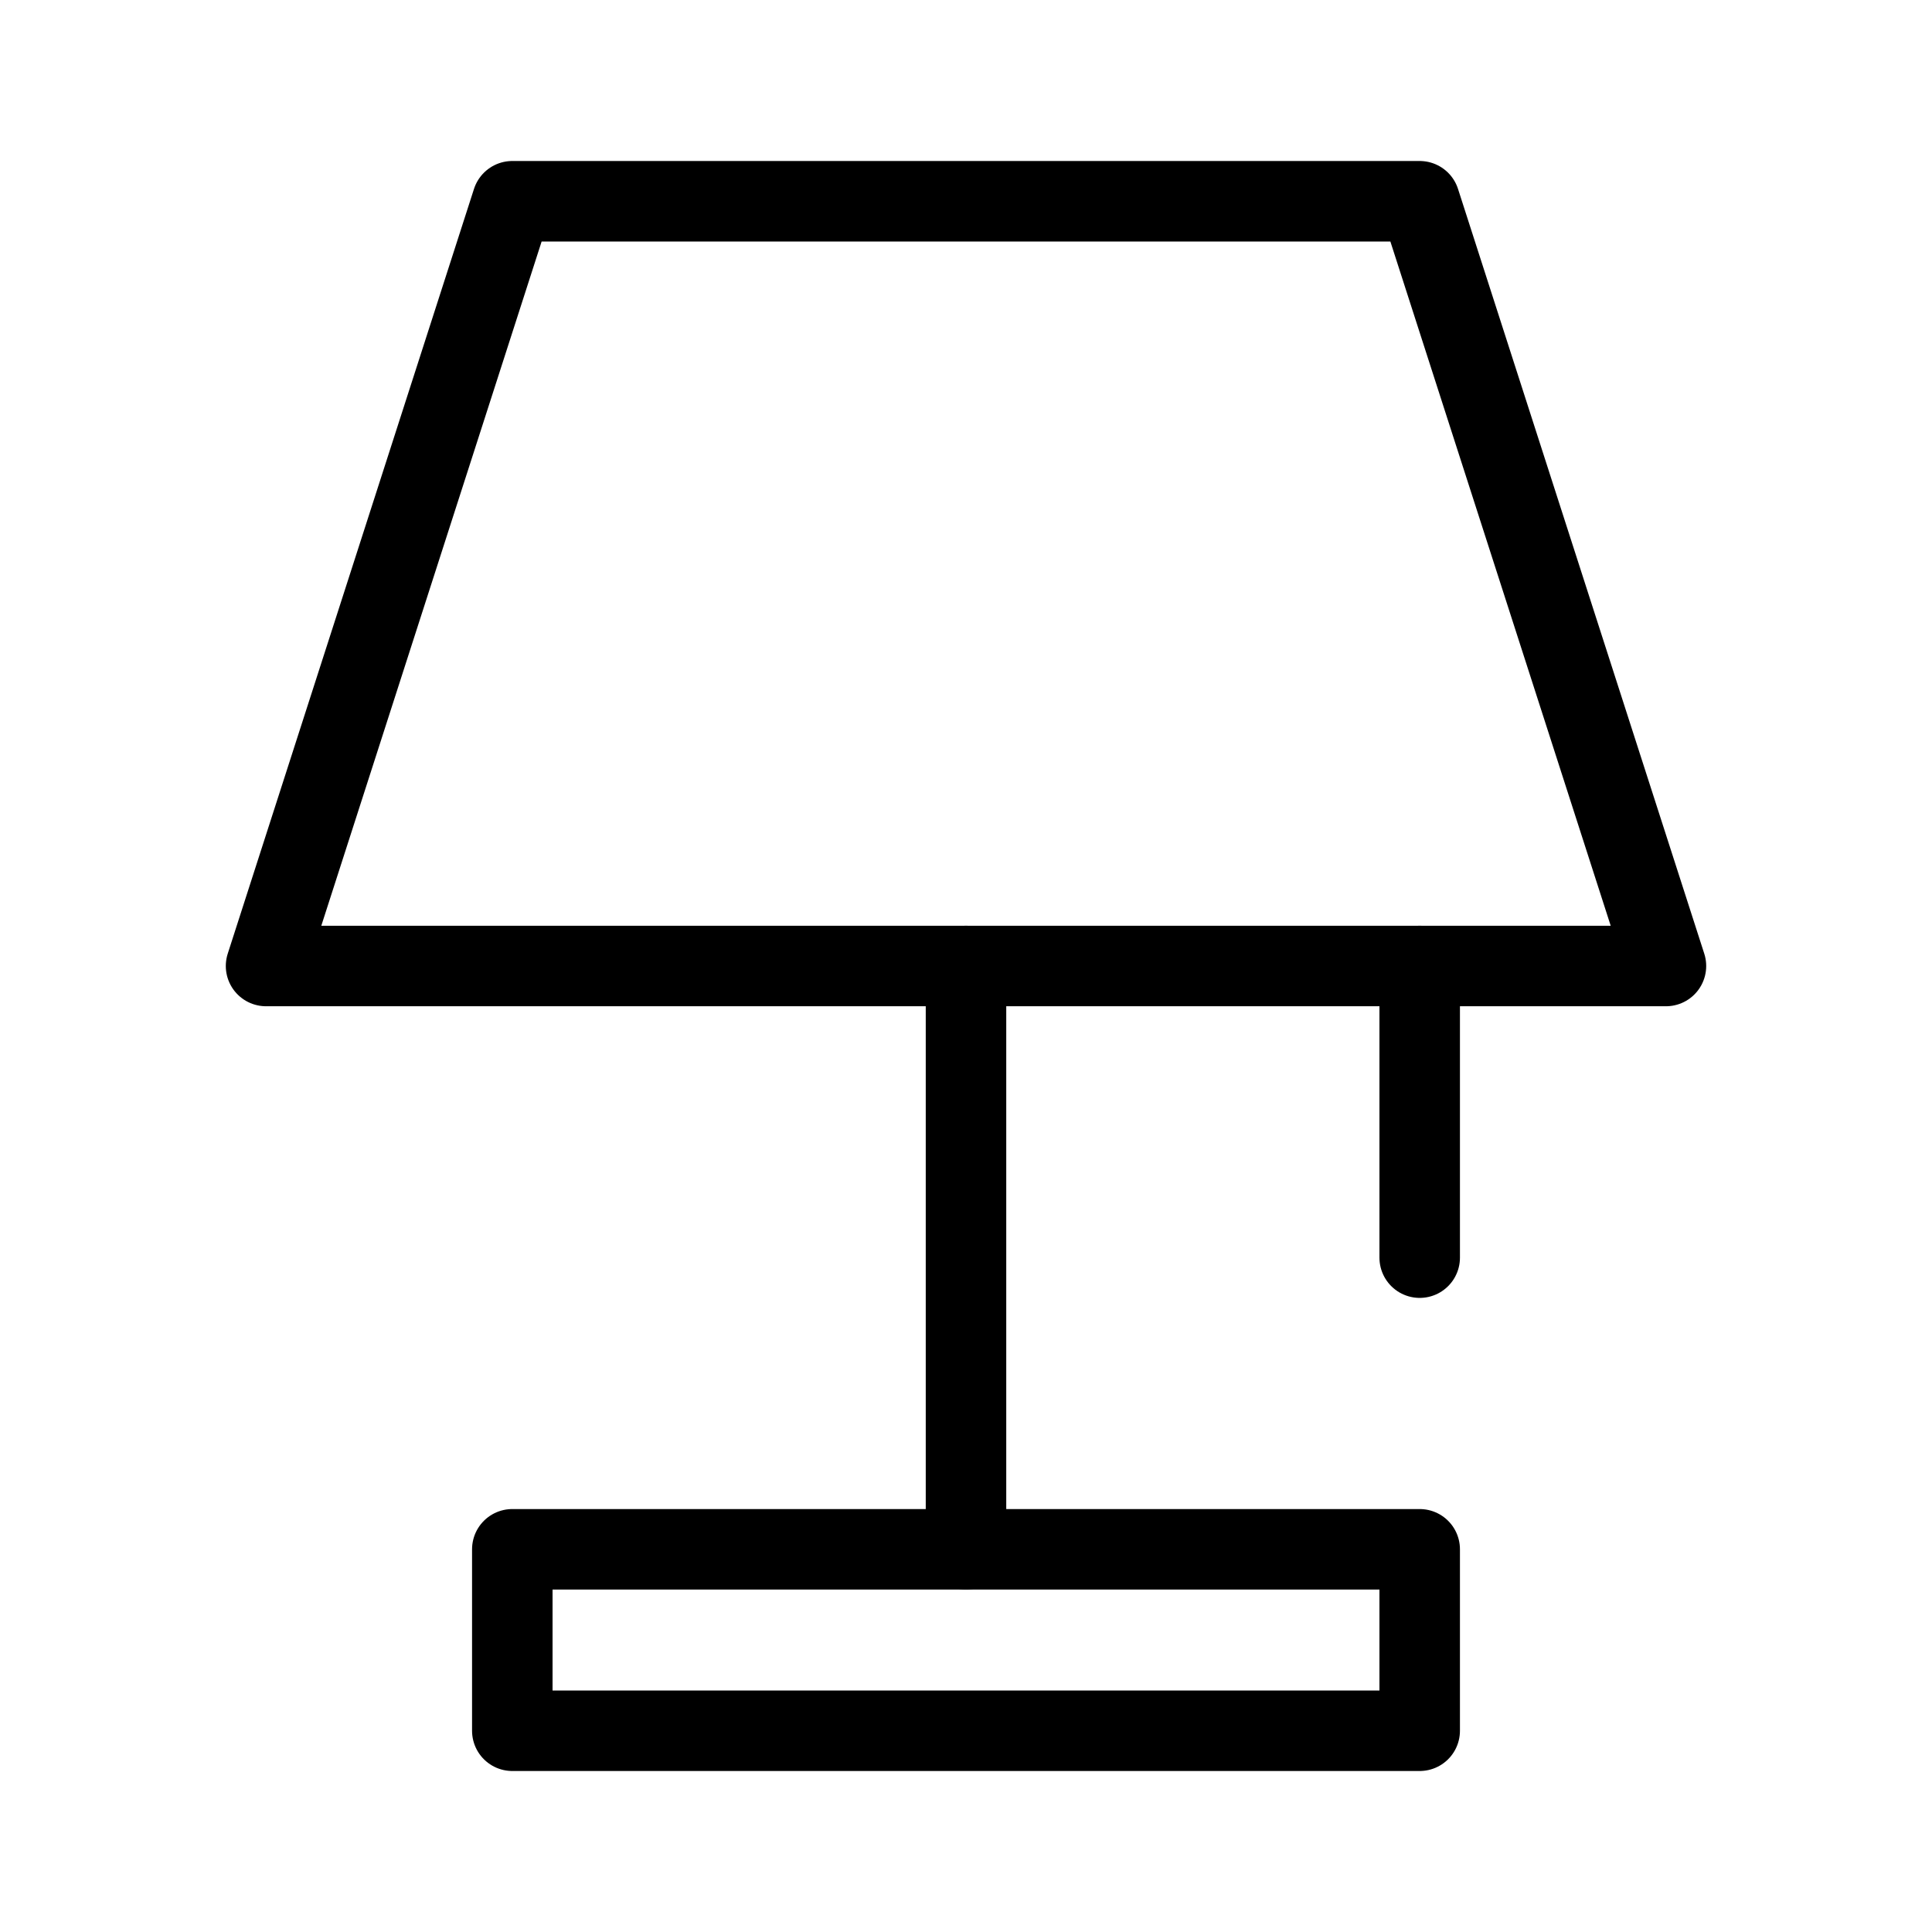 <?xml version="1.0" encoding="UTF-8"?> <svg xmlns="http://www.w3.org/2000/svg" width="24" height="24" viewBox="0 0 24 24" fill="none"><path d="M17.636 21.5H6.364V19.246H17.636V21.5Z" stroke="black" stroke-miterlimit="10" stroke-linecap="round" stroke-linejoin="round"></path><path d="M6.364 2.5L3.305 12H20.695L17.636 2.5H6.364Z" stroke="black" stroke-miterlimit="10" stroke-linecap="round" stroke-linejoin="round"></path><path d="M12 12V19.246" stroke="black" stroke-miterlimit="10" stroke-linecap="round" stroke-linejoin="round"></path><path d="M17.636 12V15.623" stroke="black" stroke-miterlimit="10" stroke-linecap="round" stroke-linejoin="round"></path></svg> 